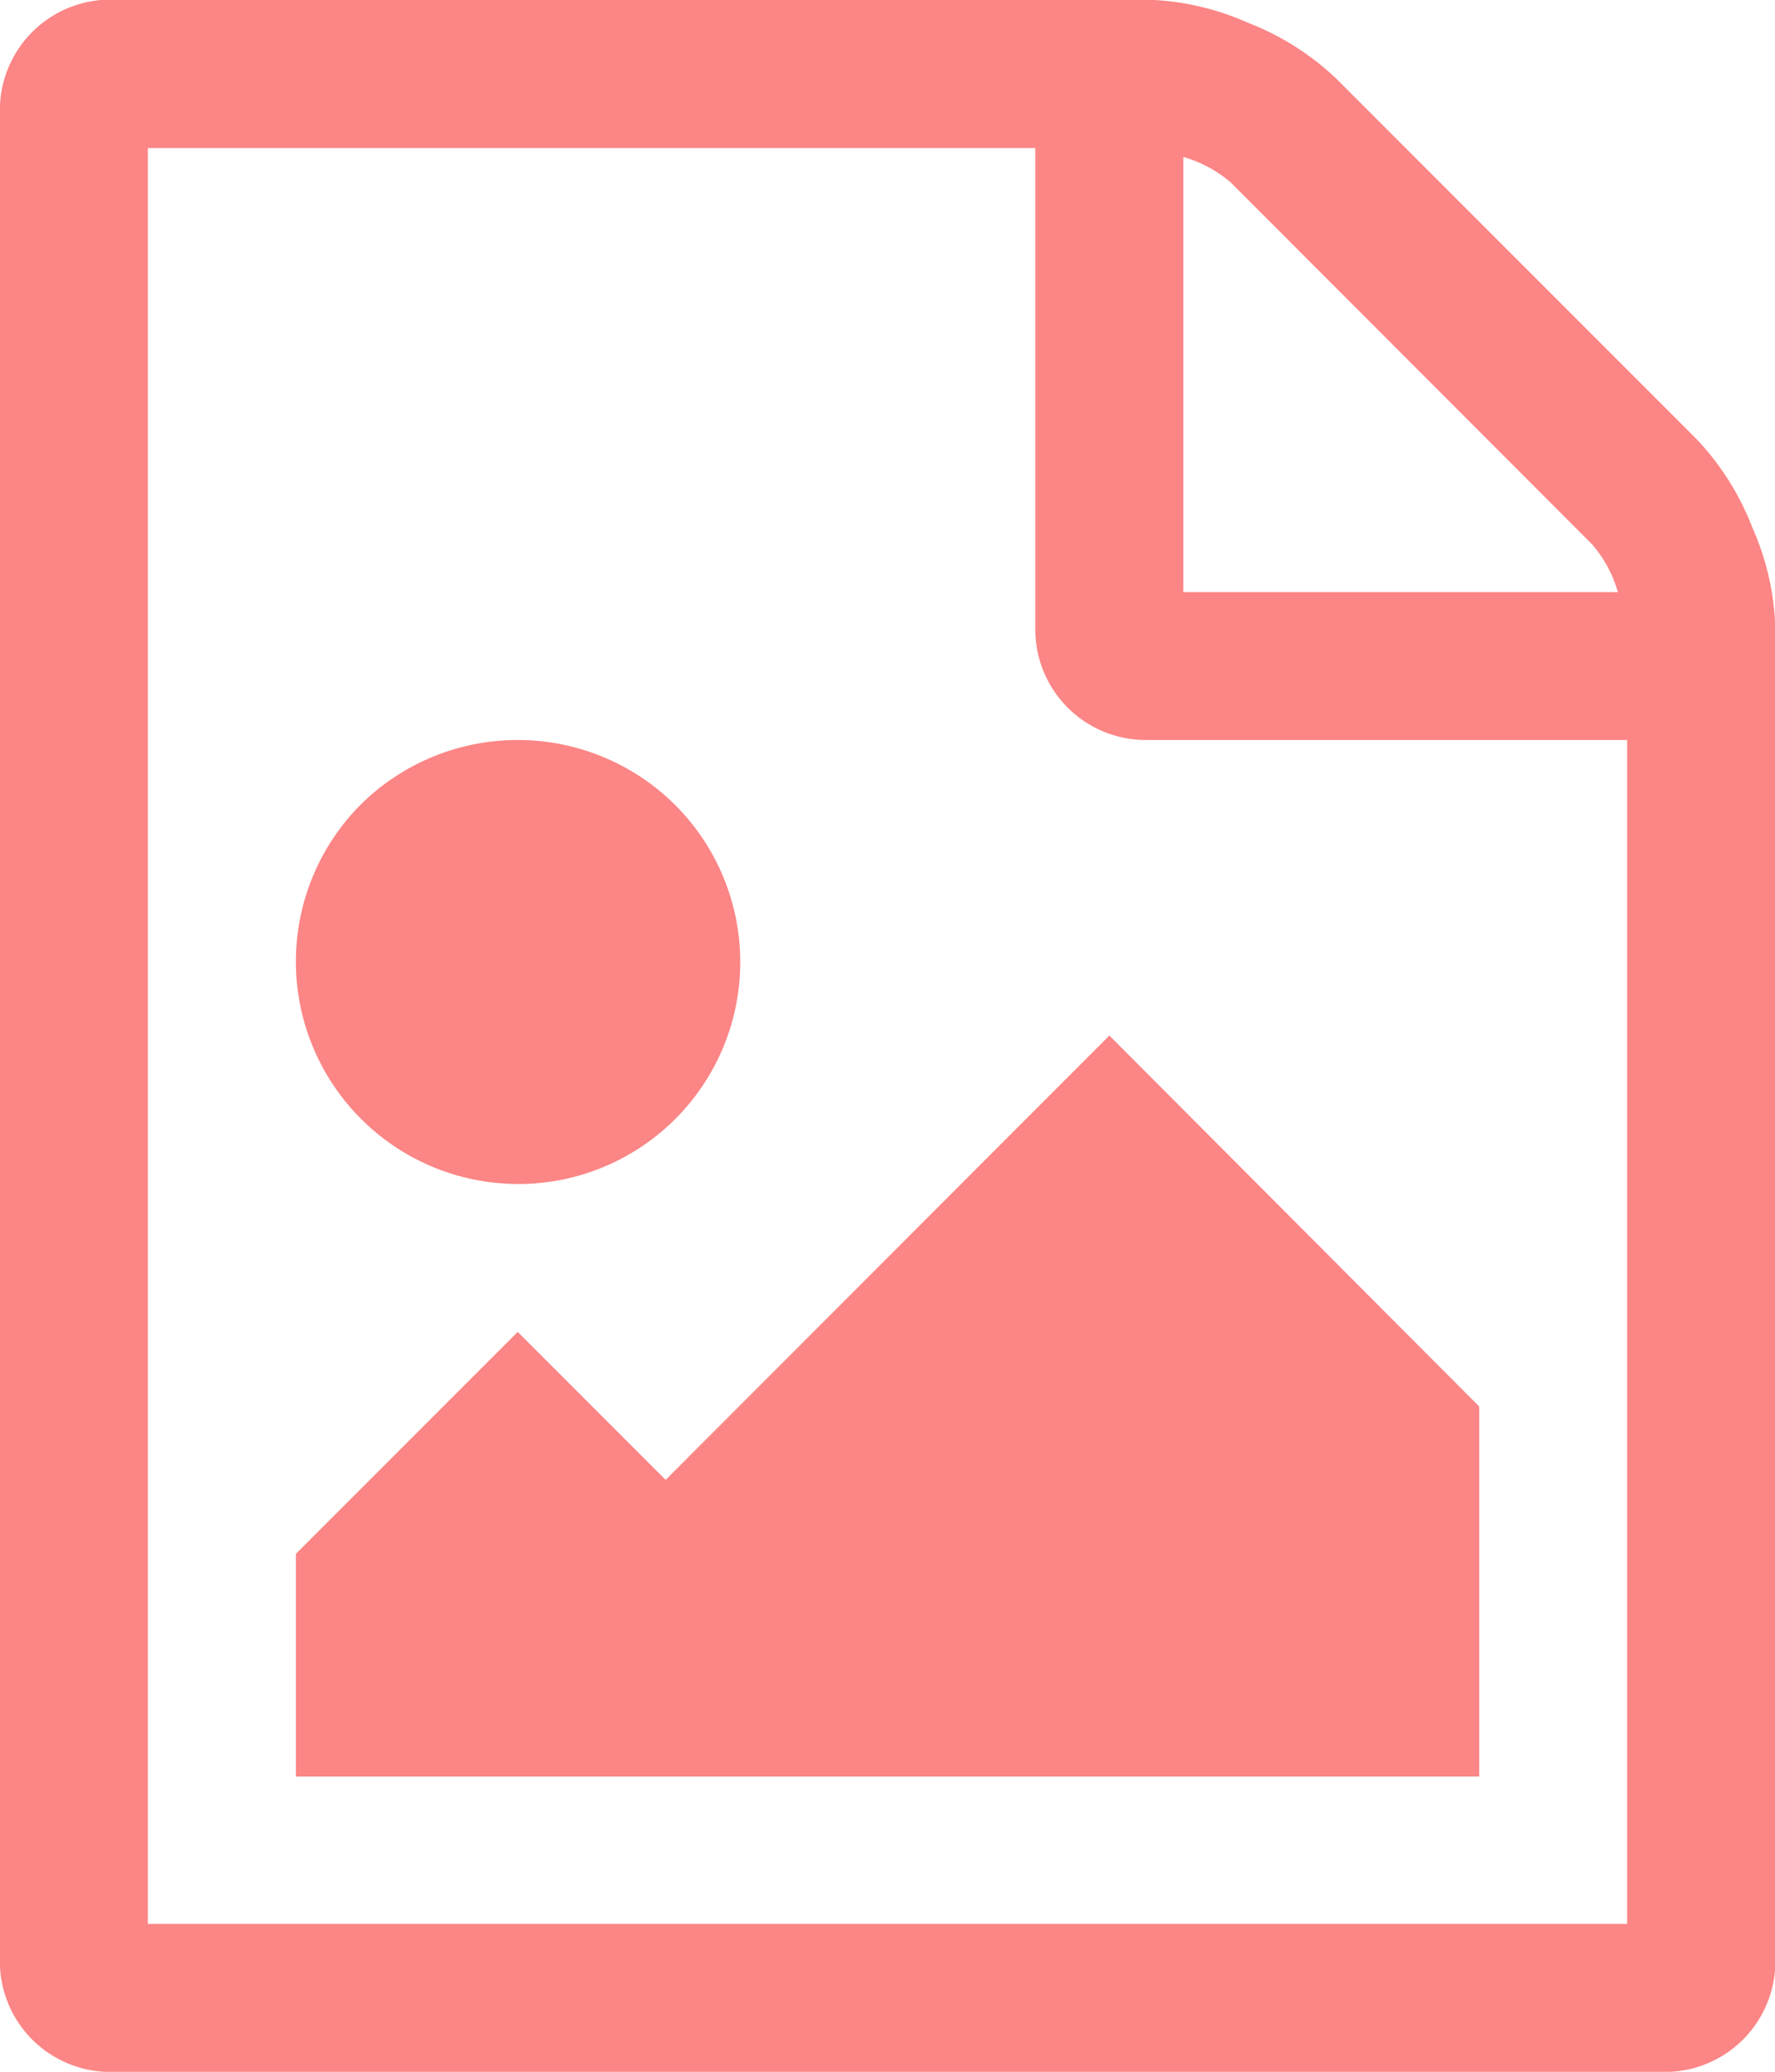 <svg xmlns="http://www.w3.org/2000/svg" width="14.571" height="17" viewBox="0 0 14.571 17">
  <path id="imagenes" d="M16.5,5.808a2.207,2.207,0,0,1,.455.721,2.189,2.189,0,0,1,.19.835V18.293a.907.907,0,0,1-.911.911H3.481a.907.907,0,0,1-.911-.911V3.114A.907.907,0,0,1,3.481,2.2h8.5a2.19,2.19,0,0,1,.835.19,2.207,2.207,0,0,1,.721.455ZM12.285,3.494V7.061h3.567a1.036,1.036,0,0,0-.209-.389L12.674,3.7a1.036,1.036,0,0,0-.389-.209Zm3.643,14.5V8.275H11.981a.907.907,0,0,1-.911-.911V3.418H3.785V17.989H15.928Zm-1.214-4.25v3.036H5V14.953l1.821-1.821,1.214,1.214L11.678,10.7ZM6.821,11.918a1.825,1.825,0,0,1-1.29-3.112,1.832,1.832,0,0,1,2.58,0,1.821,1.821,0,0,1-1.29,3.112Z" transform="translate(-2.571 -2.203)" fill="#fc8585"/>
</svg>
